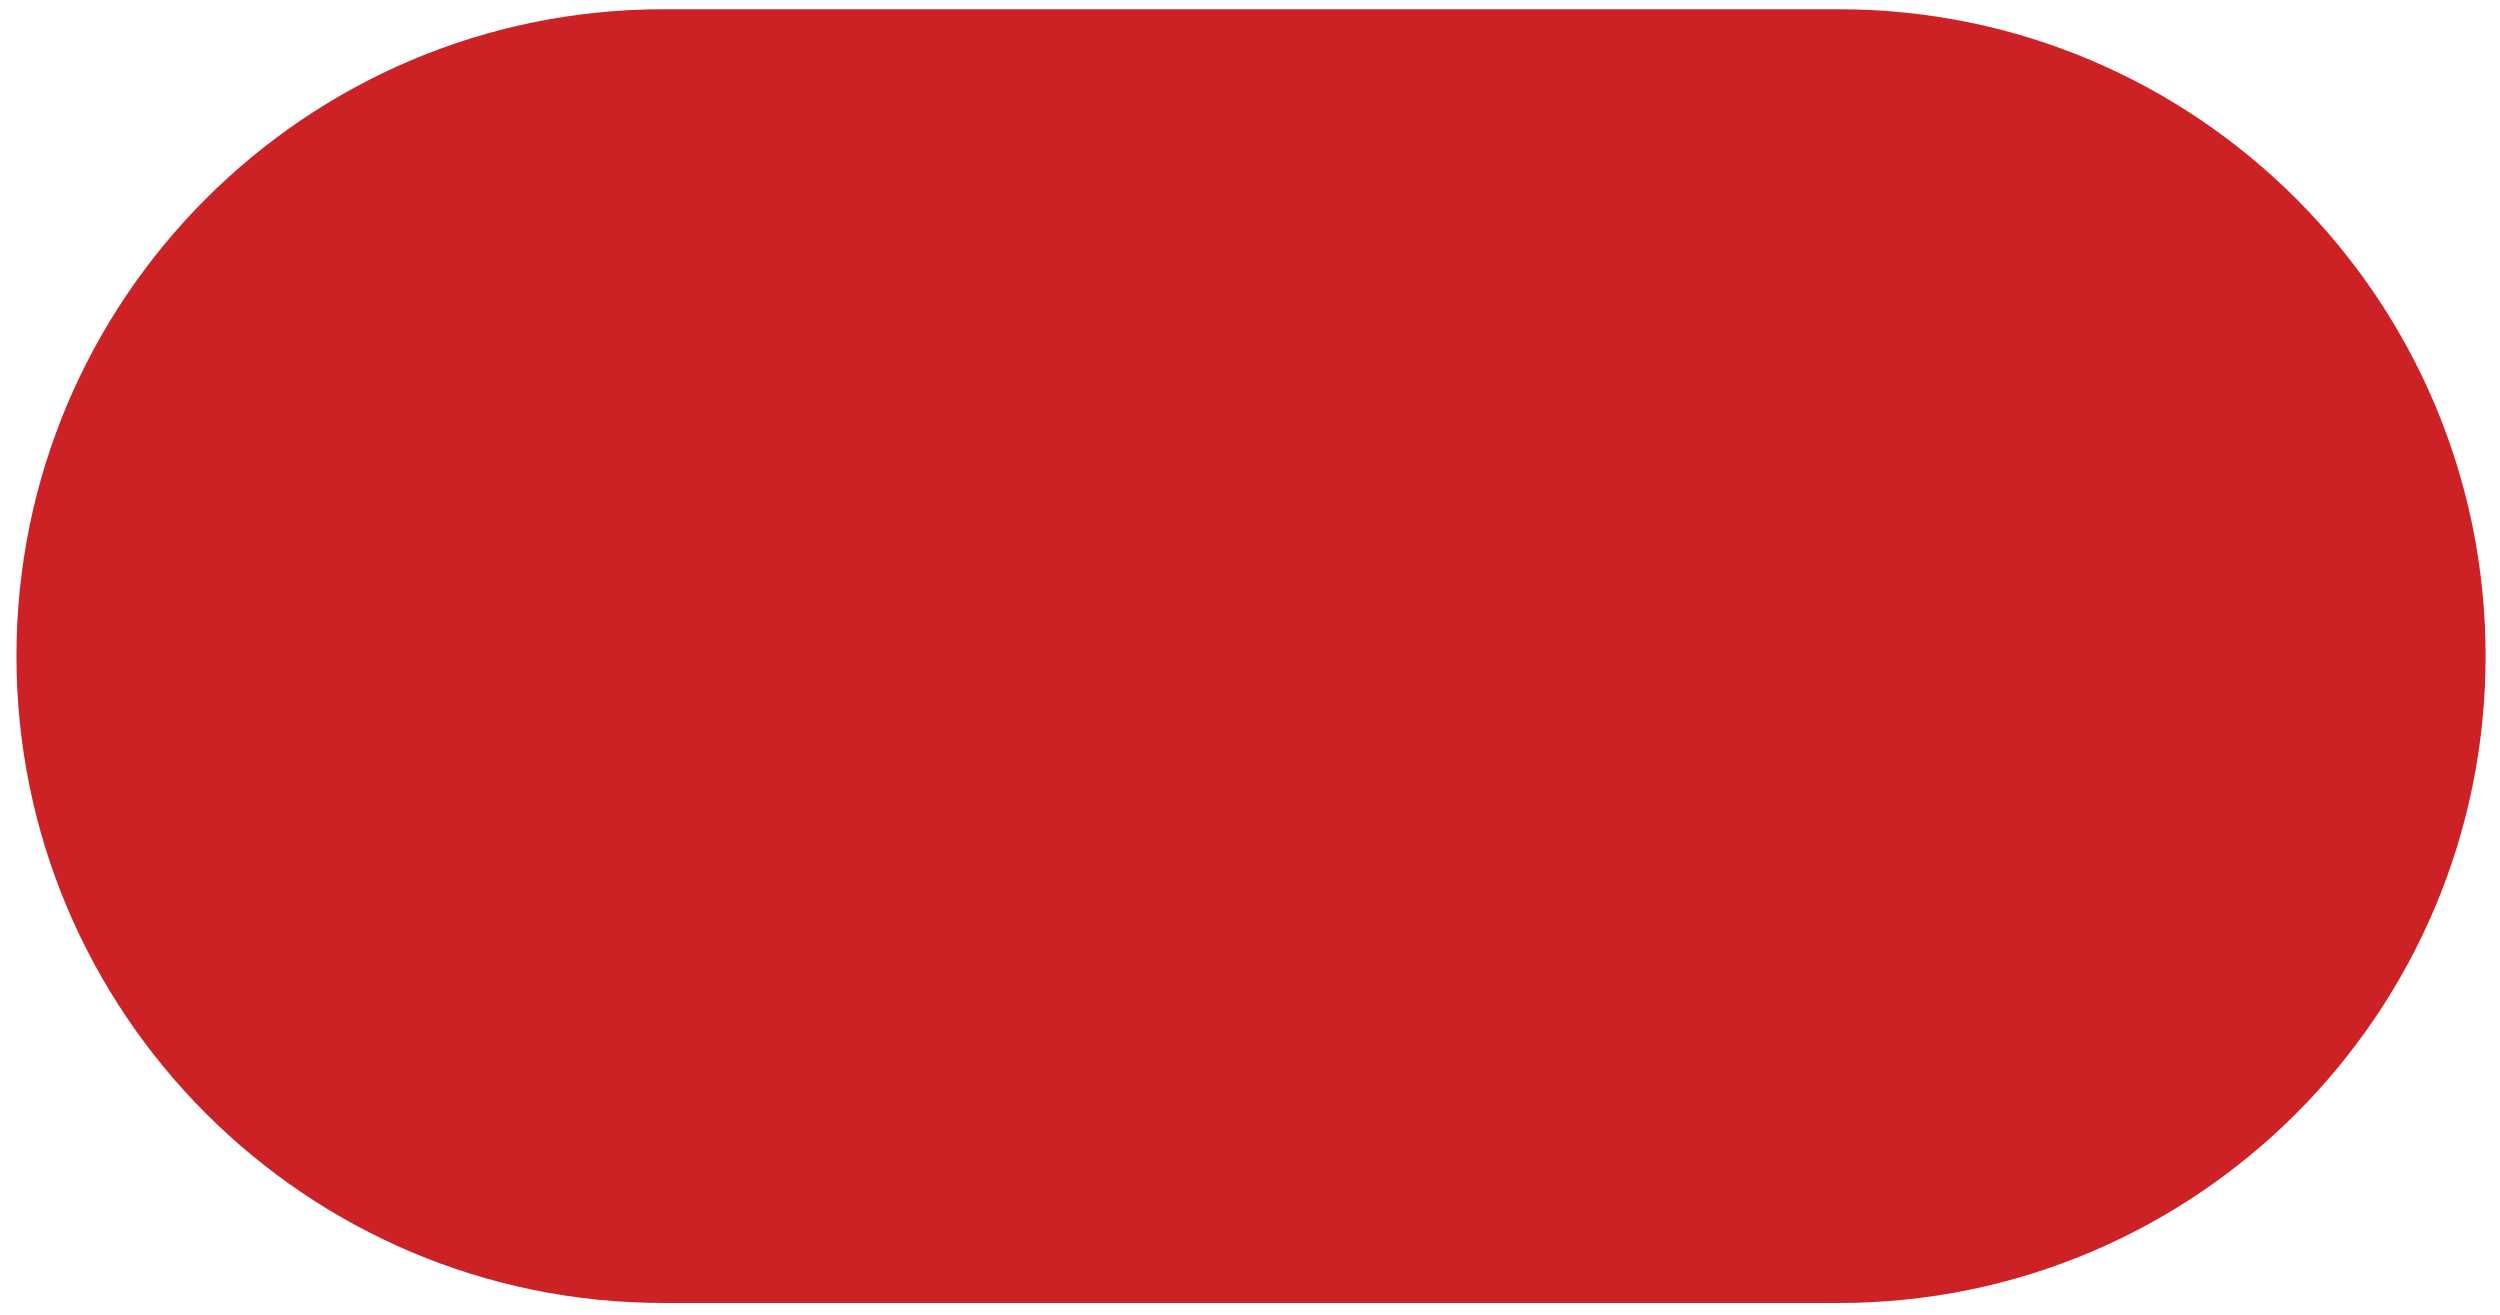 <?xml version="1.0" encoding="utf-8"?>
<!-- Generator: Adobe Illustrator 19.0.0, SVG Export Plug-In . SVG Version: 6.00 Build 0)  -->
<svg version="1.1" id="Ebene_1" xmlns="http://www.w3.org/2000/svg" xmlns:xlink="http://www.w3.org/1999/xlink" x="0px" y="0px"
	 viewBox="0 0 405 213" style="enable-background:new 0 0 405 213;" xml:space="preserve">
<style type="text/css">
	.st0{fill:#CC2125;}
</style>
<path id="XMLID_1_" class="st0" d="M297.875,211.083H107.458c-57.875,0-104.792-46.917-104.792-104.792v0
	C2.667,48.417,49.583,1.5,107.458,1.5h190.417c57.875,0,104.792,46.917,104.792,104.792v0
	C402.667,164.167,355.75,211.083,297.875,211.083z"/>
</svg>
